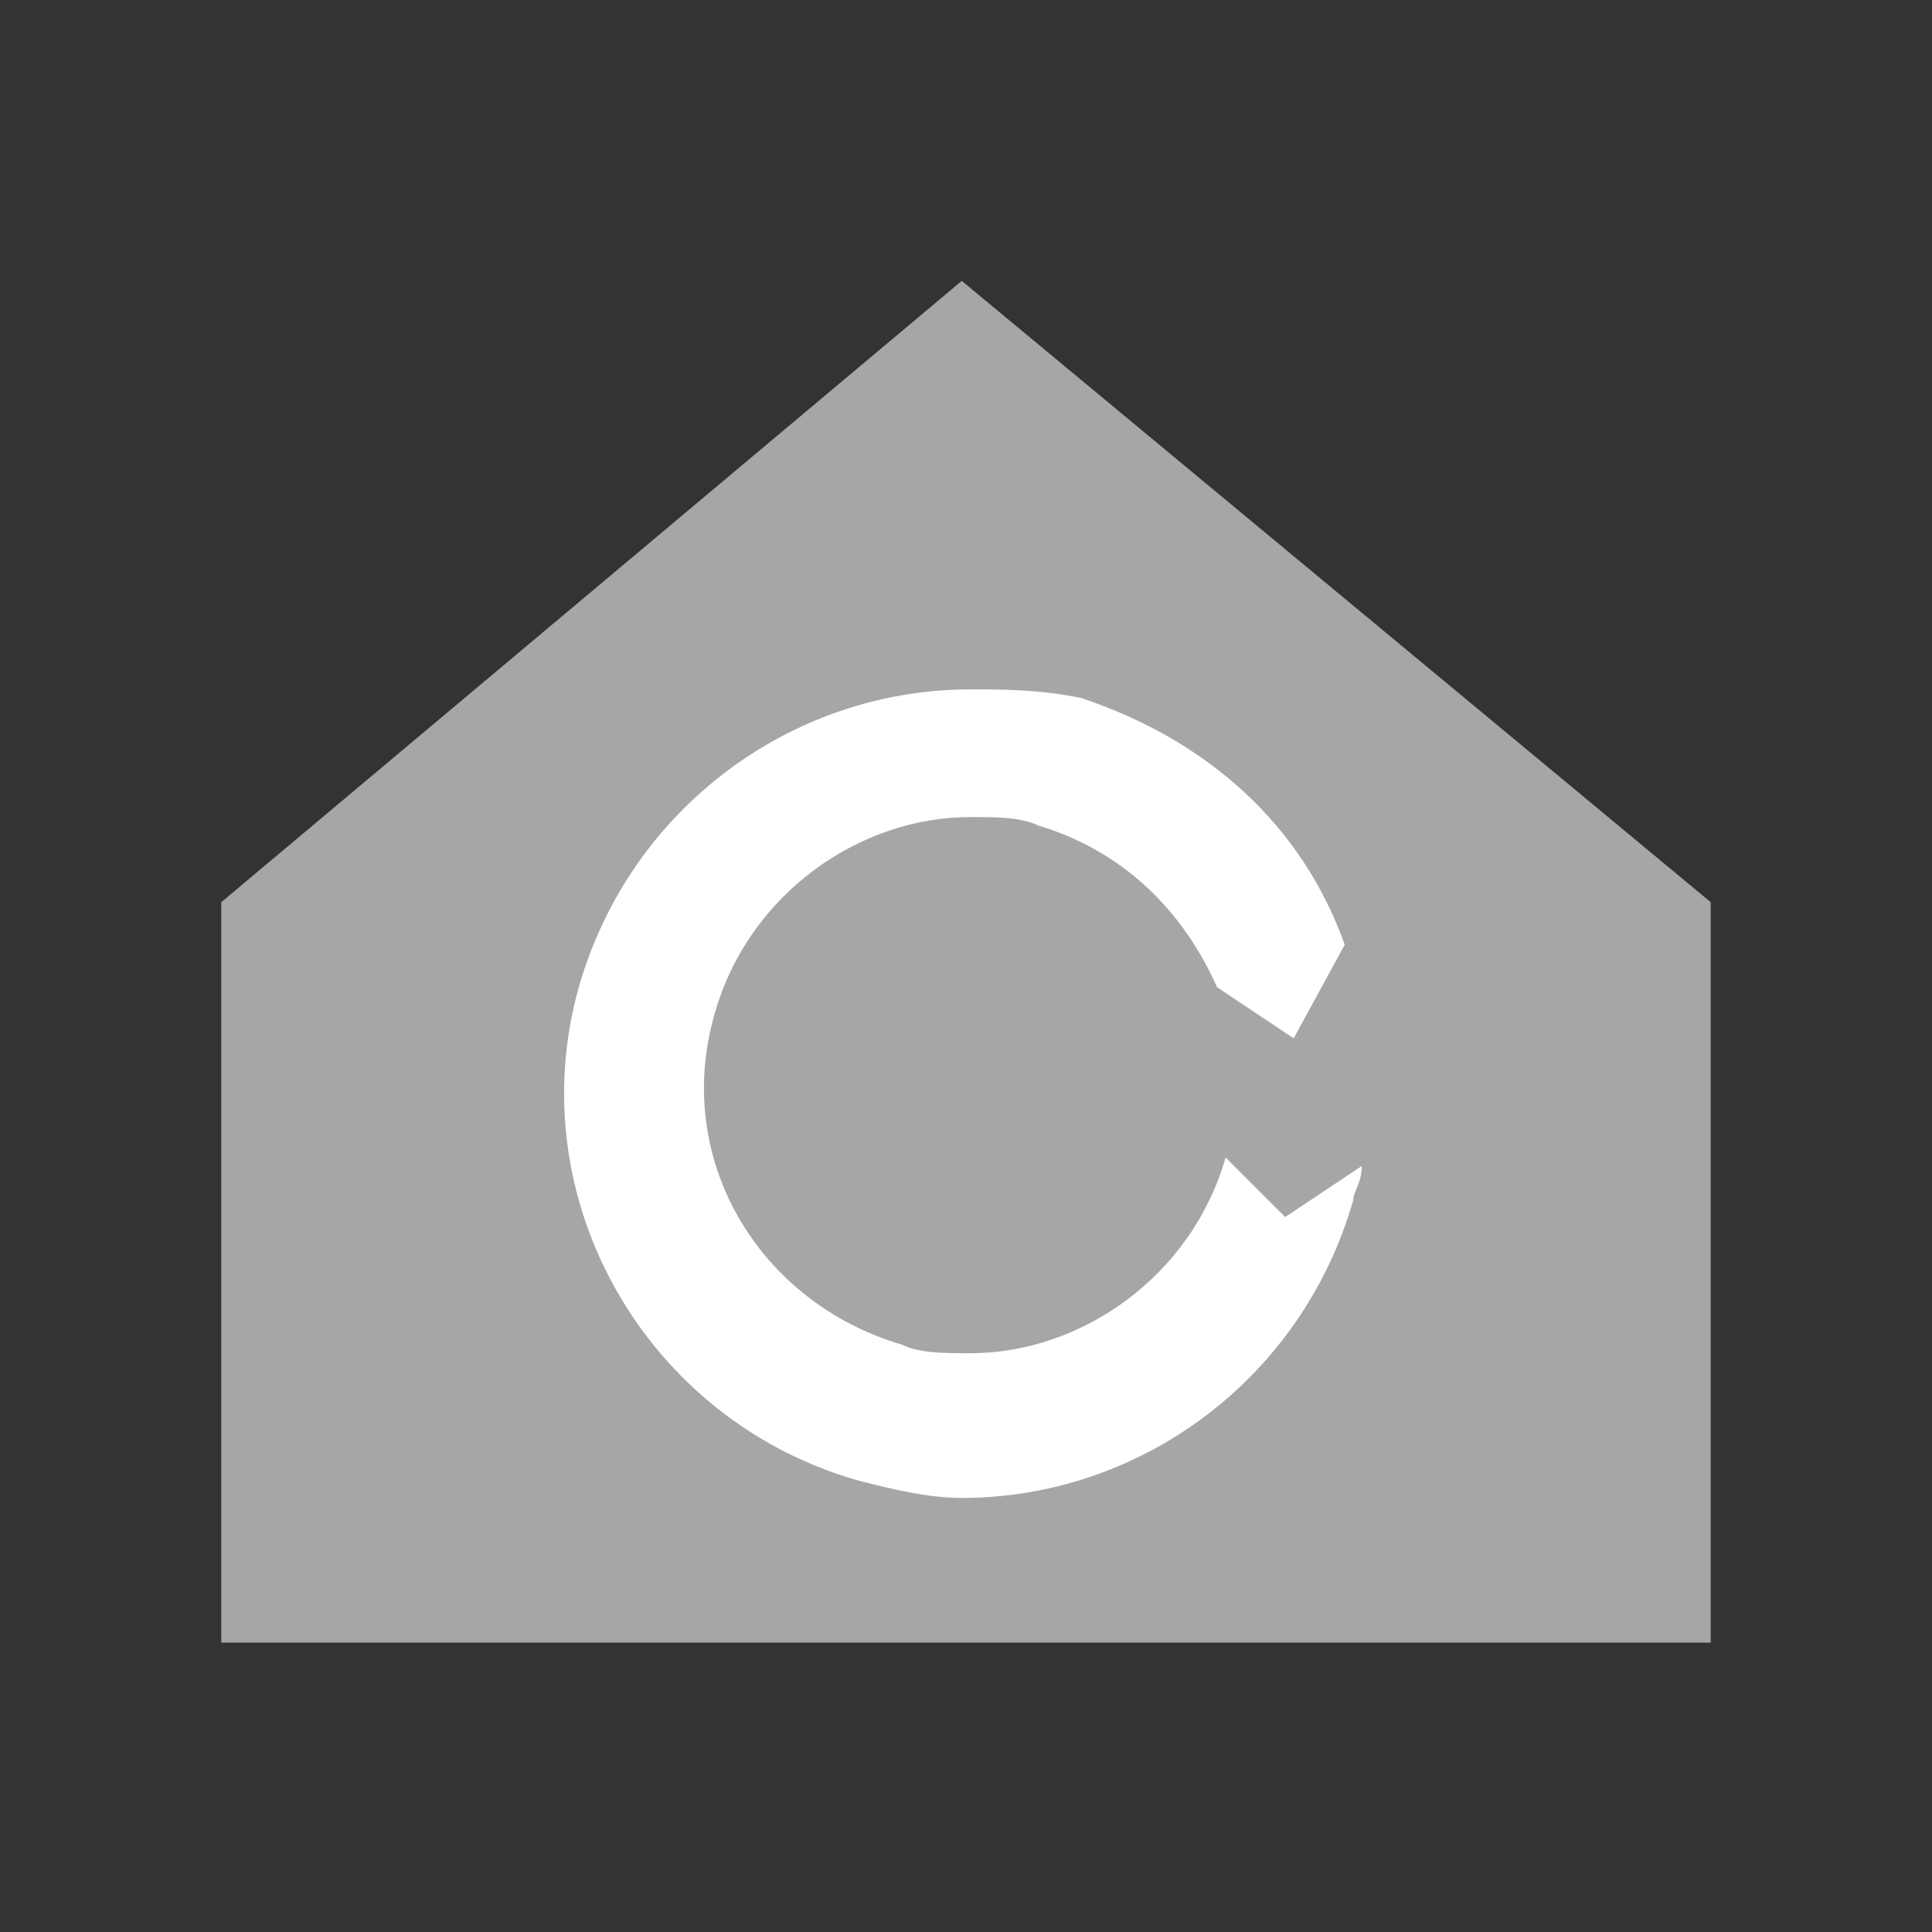 <?xml version="1.0" encoding="utf-8"?>
<!-- Generator: Adobe Illustrator 22.0.1, SVG Export Plug-In . SVG Version: 6.00 Build 0)  -->
<svg version="1.1" id="Laag_1" xmlns="http://www.w3.org/2000/svg" xmlns:xlink="http://www.w3.org/1999/xlink" x="0px" y="0px"
	 viewBox="0 0 22.7 22.7" style="enable-background:new 0 0 22.7 22.7;" xml:space="preserve">
<rect x="0" y="0" width="22.7" height="22.7" fill="#333333" stroke="none"/>
<style type="text/css">
	.st0{fill:#A5A6A8;}
	.st1{fill:#FFFFFF;}
</style>
<g>
	<polygon class="st0" points="11.3,3.3 2.6,10.6 2.6,19.3 20.1,19.3 20.1,10.6 	"/>
	<path class="st1" d="M11.4,8.1c-2.1,0-4,1.4-4.6,3.5c-0.7,2.5,0.8,5.1,3.3,5.8c0.4,0.1,0.8,0.2,1.2,0.2c2.1,0,4-1.4,4.6-3.5
		c0-0.1,0.1-0.2,0.1-0.4l-0.9,0.6l-0.7-0.7c-0.4,1.4-1.7,2.3-3,2.3c-0.3,0-0.6,0-0.8-0.1c-1.7-0.5-2.7-2.2-2.2-3.9
		c0.4-1.4,1.7-2.3,3-2.3c0.3,0,0.6,0,0.8,0.1c1,0.3,1.7,1,2.1,1.9l0.9,0.6l0.6-1.1c-0.5-1.4-1.6-2.4-3.1-2.9
		C12.2,8.1,11.8,8.1,11.4,8.1"/>
</g>
</svg>
